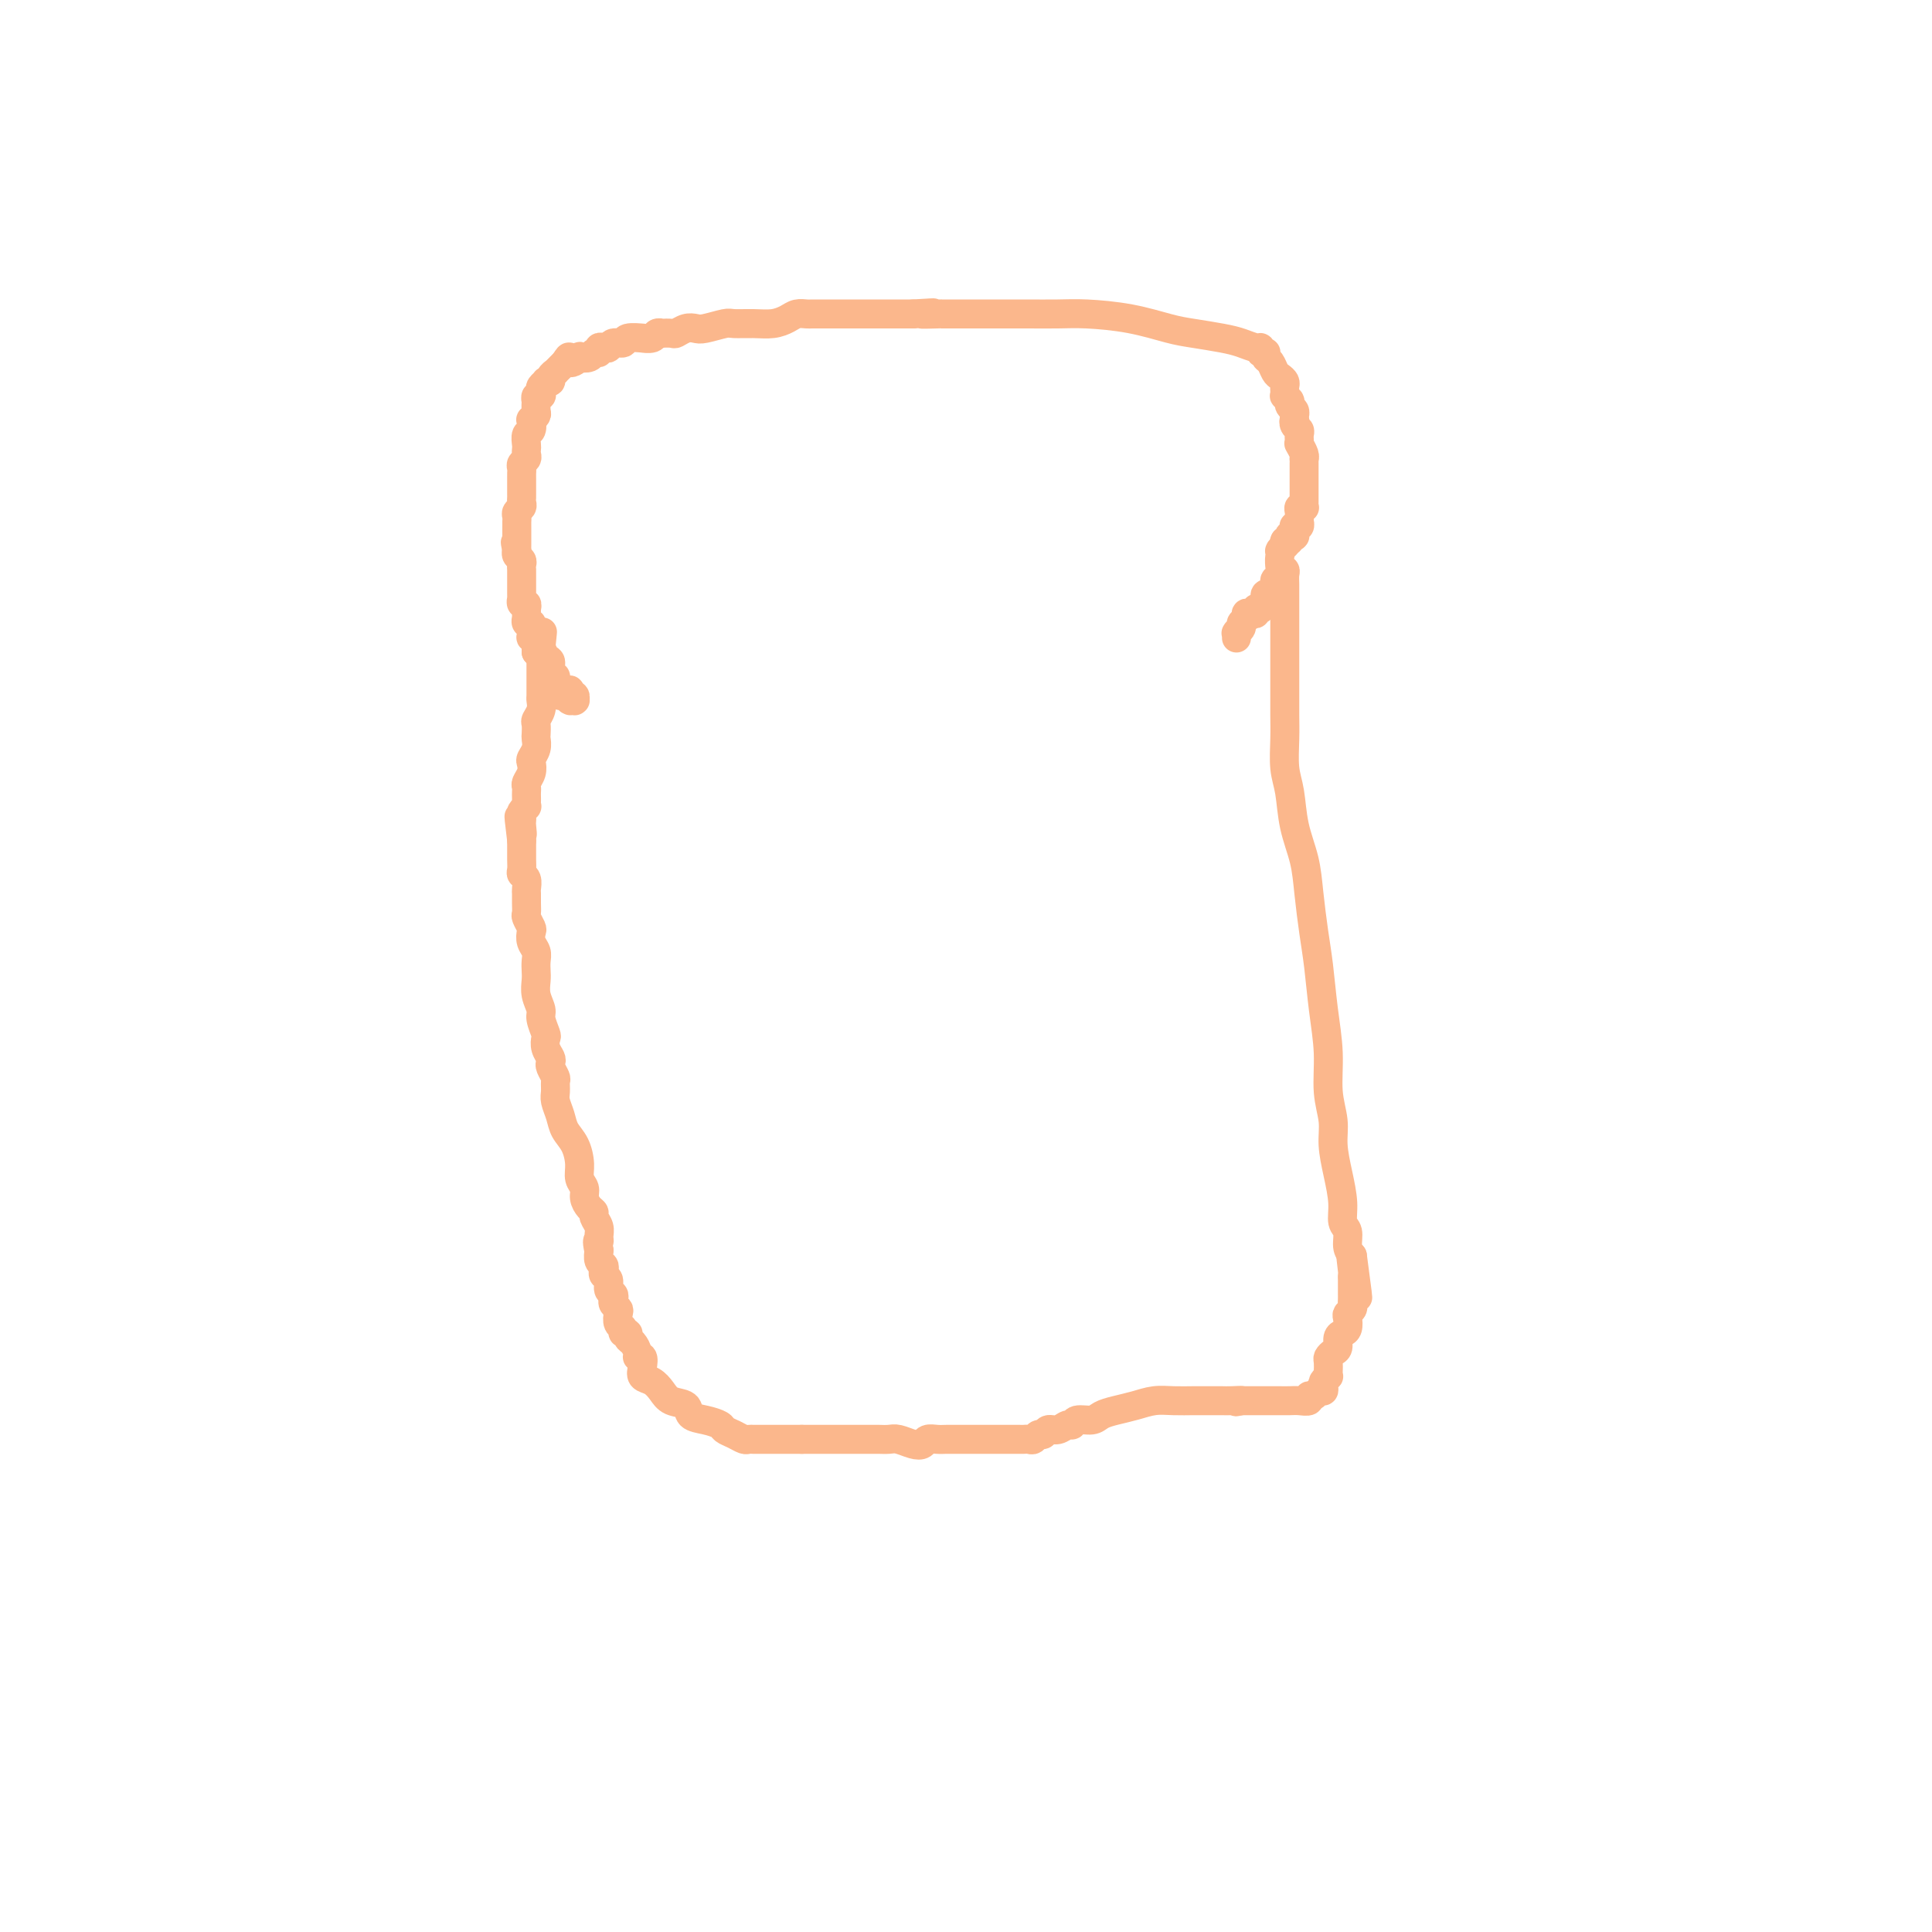 <svg viewBox='0 0 400 400' version='1.1' xmlns='http://www.w3.org/2000/svg' xmlns:xlink='http://www.w3.org/1999/xlink'><g fill='none' stroke='#FBB78C' stroke-width='6' stroke-linecap='round' stroke-linejoin='round'><path d='M111,135c0.000,0.000 0.000,0.000 0,0c0.000,0.000 -0.000,0.000 0,0c0.000,0.000 0.000,0.000 0,0'/><path d='M111,135c0.000,-0.226 0.000,-0.792 0,-1c-0.000,-0.208 -0.000,-0.060 0,0c0.000,0.060 0.001,0.031 0,0c-0.001,-0.031 -0.004,-0.065 0,0c0.004,0.065 0.015,0.229 0,0c-0.015,-0.229 -0.057,-0.850 0,-1c0.057,-0.150 0.211,0.170 0,0c-0.211,-0.170 -0.789,-0.830 -1,-1c-0.211,-0.170 -0.057,0.152 0,0c0.057,-0.152 0.015,-0.777 0,-1c-0.015,-0.223 -0.004,-0.045 0,0c0.004,0.045 0.002,-0.045 0,0c-0.002,0.045 -0.004,0.223 0,0c0.004,-0.223 0.015,-0.848 0,-1c-0.015,-0.152 -0.057,0.171 0,0c0.057,-0.171 0.211,-0.834 0,-1c-0.211,-0.166 -0.789,0.166 -1,0c-0.211,-0.166 -0.057,-0.829 0,-1c0.057,-0.171 0.015,0.150 0,0c-0.015,-0.150 -0.004,-0.773 0,-1c0.004,-0.227 0.001,-0.060 0,0c-0.001,0.060 -0.000,0.012 0,0c0.000,-0.012 -0.000,0.012 0,0c0.000,-0.012 0.001,-0.060 0,0c-0.001,0.060 -0.004,0.227 0,0c0.004,-0.227 0.015,-0.850 0,-1c-0.015,-0.150 -0.057,0.171 0,0c0.057,-0.171 0.211,-0.834 0,-1c-0.211,-0.166 -0.789,0.166 -1,0c-0.211,-0.166 -0.057,-0.829 0,-1c0.057,-0.171 0.015,0.151 0,0c-0.015,-0.151 -0.004,-0.776 0,-1c0.004,-0.224 0.001,-0.049 0,0c-0.001,0.049 -0.000,-0.028 0,0c0.000,0.028 0.000,0.163 0,0c-0.000,-0.163 -0.000,-0.622 0,-1c0.000,-0.378 0.000,-0.675 0,-1c-0.000,-0.325 -0.000,-0.679 0,-1c0.000,-0.321 0.001,-0.611 0,-1c-0.001,-0.389 -0.004,-0.878 0,-1c0.004,-0.122 0.015,0.122 0,0c-0.015,-0.122 -0.056,-0.610 0,-1c0.056,-0.390 0.207,-0.682 0,-1c-0.207,-0.318 -0.774,-0.662 -1,-1c-0.226,-0.338 -0.113,-0.669 0,-1'/><path d='M107,114c-0.619,-3.261 -0.166,-0.915 0,0c0.166,0.915 0.044,0.399 0,0c-0.044,-0.399 -0.012,-0.680 0,-1c0.012,-0.320 0.003,-0.678 0,-1c-0.003,-0.322 -0.001,-0.607 0,-1c0.001,-0.393 0.000,-0.893 0,-1c-0.000,-0.107 0.000,0.179 0,0c-0.000,-0.179 -0.001,-0.821 0,-1c0.001,-0.179 0.004,0.107 0,0c-0.004,-0.107 -0.015,-0.606 0,-1c0.015,-0.394 0.057,-0.683 0,-1c-0.057,-0.317 -0.211,-0.663 0,-1c0.211,-0.337 0.789,-0.667 1,-1c0.211,-0.333 0.057,-0.670 0,-1c-0.057,-0.330 -0.015,-0.652 0,-1c0.015,-0.348 0.004,-0.723 0,-1c-0.004,-0.277 -0.002,-0.455 0,-1c0.002,-0.545 0.004,-1.455 0,-2c-0.004,-0.545 -0.015,-0.723 0,-1c0.015,-0.277 0.057,-0.652 0,-1c-0.057,-0.348 -0.211,-0.670 0,-1c0.211,-0.330 0.788,-0.670 1,-1c0.212,-0.330 0.061,-0.650 0,-1c-0.061,-0.350 -0.030,-0.728 0,-1c0.030,-0.272 0.060,-0.436 0,-1c-0.060,-0.564 -0.208,-1.528 0,-2c0.208,-0.472 0.774,-0.454 1,-1c0.226,-0.546 0.113,-1.657 0,-2c-0.113,-0.343 -0.226,0.081 0,0c0.226,-0.081 0.792,-0.667 1,-1c0.208,-0.333 0.060,-0.414 0,-1c-0.060,-0.586 -0.030,-1.677 0,-2c0.030,-0.323 0.059,0.121 0,0c-0.059,-0.121 -0.208,-0.807 0,-1c0.208,-0.193 0.773,0.106 1,0c0.227,-0.106 0.118,-0.616 0,-1c-0.118,-0.384 -0.243,-0.641 0,-1c0.243,-0.359 0.854,-0.818 1,-1c0.146,-0.182 -0.172,-0.086 0,0c0.172,0.086 0.834,0.164 1,0c0.166,-0.164 -0.163,-0.569 0,-1c0.163,-0.431 0.817,-0.889 1,-1c0.183,-0.111 -0.105,0.124 0,0c0.105,-0.124 0.601,-0.607 1,-1c0.399,-0.393 0.699,-0.697 1,-1'/><path d='M117,75c1.335,-2.261 0.672,-0.414 1,0c0.328,0.414 1.647,-0.606 2,-1c0.353,-0.394 -0.260,-0.162 0,0c0.260,0.162 1.393,0.253 2,0c0.607,-0.253 0.688,-0.851 1,-1c0.312,-0.149 0.856,0.152 1,0c0.144,-0.152 -0.112,-0.758 0,-1c0.112,-0.242 0.591,-0.121 1,0c0.409,0.121 0.748,0.243 1,0c0.252,-0.243 0.416,-0.850 1,-1c0.584,-0.150 1.589,0.157 2,0c0.411,-0.157 0.228,-0.778 1,-1c0.772,-0.222 2.498,-0.045 3,0c0.502,0.045 -0.221,-0.040 0,0c0.221,0.040 1.387,0.207 2,0c0.613,-0.207 0.674,-0.786 1,-1c0.326,-0.214 0.916,-0.061 1,0c0.084,0.061 -0.339,0.030 0,0c0.339,-0.030 1.440,-0.060 2,0c0.560,0.060 0.581,0.208 1,0c0.419,-0.208 1.237,-0.774 2,-1c0.763,-0.226 1.470,-0.113 2,0c0.530,0.113 0.883,0.227 2,0c1.117,-0.227 2.999,-0.796 4,-1c1.001,-0.204 1.121,-0.044 2,0c0.879,0.044 2.515,-0.027 4,0c1.485,0.027 2.818,0.151 4,0c1.182,-0.151 2.214,-0.576 3,-1c0.786,-0.424 1.327,-0.846 2,-1c0.673,-0.154 1.477,-0.041 2,0c0.523,0.041 0.766,0.011 1,0c0.234,-0.011 0.459,-0.003 1,0c0.541,0.003 1.397,0.001 2,0c0.603,-0.001 0.953,-0.000 1,0c0.047,0.000 -0.209,0.000 0,0c0.209,-0.000 0.882,-0.000 1,0c0.118,0.000 -0.317,0.000 0,0c0.317,-0.000 1.388,-0.000 2,0c0.612,0.000 0.764,0.000 1,0c0.236,-0.000 0.555,-0.000 1,0c0.445,0.000 1.014,0.000 2,0c0.986,-0.000 2.388,-0.000 3,0c0.612,0.000 0.434,0.000 1,0c0.566,-0.000 1.876,-0.000 3,0c1.124,0.000 2.062,0.000 3,0'/><path d='M189,65c7.550,-0.464 2.925,-0.124 2,0c-0.925,0.124 1.851,0.033 3,0c1.149,-0.033 0.670,-0.009 1,0c0.330,0.009 1.467,0.002 2,0c0.533,-0.002 0.461,-0.001 1,0c0.539,0.001 1.689,0.000 2,0c0.311,-0.000 -0.219,-0.000 0,0c0.219,0.000 1.186,-0.000 2,0c0.814,0.000 1.477,0.000 2,0c0.523,-0.000 0.908,-0.001 2,0c1.092,0.001 2.890,0.002 4,0c1.110,-0.002 1.532,-0.008 3,0c1.468,0.008 3.983,0.029 6,0c2.017,-0.029 3.537,-0.110 6,0c2.463,0.110 5.870,0.410 9,1c3.130,0.590 5.984,1.468 8,2c2.016,0.532 3.196,0.716 5,1c1.804,0.284 4.234,0.668 6,1c1.766,0.332 2.869,0.611 4,1c1.131,0.389 2.289,0.889 3,1c0.711,0.111 0.975,-0.166 1,0c0.025,0.166 -0.189,0.776 0,1c0.189,0.224 0.782,0.063 1,0c0.218,-0.063 0.061,-0.029 0,0c-0.061,0.029 -0.027,0.053 0,0c0.027,-0.053 0.049,-0.183 0,0c-0.049,0.183 -0.167,0.679 0,1c0.167,0.321 0.619,0.467 1,1c0.381,0.533 0.690,1.452 1,2c0.310,0.548 0.619,0.725 1,1c0.381,0.275 0.833,0.647 1,1c0.167,0.353 0.049,0.687 0,1c-0.049,0.313 -0.027,0.606 0,1c0.027,0.394 0.060,0.889 0,1c-0.060,0.111 -0.213,-0.163 0,0c0.213,0.163 0.793,0.764 1,1c0.207,0.236 0.041,0.106 0,0c-0.041,-0.106 0.041,-0.187 0,0c-0.041,0.187 -0.207,0.642 0,1c0.207,0.358 0.788,0.618 1,1c0.212,0.382 0.057,0.886 0,1c-0.057,0.114 -0.015,-0.162 0,0c0.015,0.162 0.004,0.760 0,1c-0.004,0.240 -0.002,0.120 0,0'/><path d='M268,87c0.326,1.190 0.140,0.164 0,0c-0.140,-0.164 -0.234,0.534 0,1c0.234,0.466 0.795,0.700 1,1c0.205,0.300 0.054,0.667 0,1c-0.054,0.333 -0.011,0.632 0,1c0.011,0.368 -0.011,0.807 0,1c0.011,0.193 0.056,0.142 0,0c-0.056,-0.142 -0.211,-0.375 0,0c0.211,0.375 0.789,1.357 1,2c0.211,0.643 0.057,0.946 0,1c-0.057,0.054 -0.015,-0.140 0,0c0.015,0.140 0.004,0.615 0,1c-0.004,0.385 -0.001,0.682 0,1c0.001,0.318 0.000,0.659 0,1c-0.000,0.341 -0.000,0.683 0,1c0.000,0.317 0.000,0.610 0,1c-0.000,0.390 0.000,0.878 0,1c-0.000,0.122 -0.000,-0.121 0,0c0.000,0.121 0.001,0.607 0,1c-0.001,0.393 -0.004,0.693 0,1c0.004,0.307 0.015,0.621 0,1c-0.015,0.379 -0.057,0.824 0,1c0.057,0.176 0.211,0.085 0,0c-0.211,-0.085 -0.789,-0.162 -1,0c-0.211,0.162 -0.057,0.564 0,1c0.057,0.436 0.016,0.905 0,1c-0.016,0.095 -0.008,-0.185 0,0c0.008,0.185 0.016,0.833 0,1c-0.016,0.167 -0.057,-0.148 0,0c0.057,0.148 0.211,0.757 0,1c-0.211,0.243 -0.789,0.118 -1,0c-0.211,-0.118 -0.057,-0.229 0,0c0.057,0.229 0.015,0.797 0,1c-0.015,0.203 -0.004,0.040 0,0c0.004,-0.040 0.002,0.042 0,0c-0.002,-0.042 -0.004,-0.207 0,0c0.004,0.207 0.015,0.787 0,1c-0.015,0.213 -0.056,0.061 0,0c0.056,-0.061 0.207,-0.030 0,0c-0.207,0.030 -0.774,0.061 -1,0c-0.226,-0.061 -0.112,-0.212 0,0c0.112,0.212 0.223,0.788 0,1c-0.223,0.212 -0.778,0.061 -1,0c-0.222,-0.061 -0.111,-0.030 0,0'/><path d='M266,112c-0.635,1.635 -0.223,1.223 0,1c0.223,-0.223 0.256,-0.256 0,0c-0.256,0.256 -0.801,0.801 -1,1c-0.199,0.199 -0.053,0.053 0,0c0.053,-0.053 0.014,-0.014 0,0c-0.014,0.014 -0.004,0.004 0,0c0.004,-0.004 0.001,-0.001 0,0c-0.001,0.001 -0.000,-0.001 0,0c0.000,0.001 -0.000,0.005 0,0c0.000,-0.005 0.000,-0.017 0,0c-0.000,0.017 -0.001,0.064 0,0c0.001,-0.064 0.004,-0.238 0,0c-0.004,0.238 -0.015,0.889 0,1c0.015,0.111 0.057,-0.318 0,0c-0.057,0.318 -0.211,1.384 0,2c0.211,0.616 0.789,0.783 1,1c0.211,0.217 0.057,0.484 0,1c-0.057,0.516 -0.015,1.281 0,2c0.015,0.719 0.004,1.393 0,2c-0.004,0.607 -0.001,1.147 0,2c0.001,0.853 0.000,2.019 0,3c-0.000,0.981 -0.000,1.777 0,3c0.000,1.223 0.000,2.874 0,4c-0.000,1.126 -0.001,1.729 0,3c0.001,1.271 0.003,3.212 0,5c-0.003,1.788 -0.013,3.424 0,5c0.013,1.576 0.049,3.091 0,5c-0.049,1.909 -0.182,4.212 0,6c0.182,1.788 0.679,3.061 1,5c0.321,1.939 0.467,4.545 1,7c0.533,2.455 1.452,4.758 2,7c0.548,2.242 0.725,4.424 1,7c0.275,2.576 0.647,5.545 1,8c0.353,2.455 0.687,4.396 1,7c0.313,2.604 0.605,5.871 1,9c0.395,3.129 0.893,6.120 1,9c0.107,2.880 -0.178,5.648 0,8c0.178,2.352 0.817,4.286 1,6c0.183,1.714 -0.091,3.207 0,5c0.091,1.793 0.545,3.888 1,6c0.455,2.112 0.909,4.243 1,6c0.091,1.757 -0.182,3.141 0,4c0.182,0.859 0.818,1.193 1,2c0.182,0.807 -0.091,2.088 0,3c0.091,0.912 0.545,1.456 1,2'/><path d='M280,260c2.166,16.029 0.580,5.600 0,2c-0.580,-3.600 -0.155,-0.372 0,1c0.155,1.372 0.042,0.890 0,1c-0.042,0.110 -0.011,0.814 0,1c0.011,0.186 0.003,-0.146 0,0c-0.003,0.146 -0.001,0.770 0,1c0.001,0.230 0.000,0.066 0,0c-0.000,-0.066 -0.000,-0.033 0,0c0.000,0.033 0.000,0.065 0,0c-0.000,-0.065 -0.000,-0.229 0,0c0.000,0.229 0.000,0.849 0,1c-0.000,0.151 -0.000,-0.167 0,0c0.000,0.167 0.001,0.818 0,1c-0.001,0.182 -0.004,-0.106 0,0c0.004,0.106 0.015,0.605 0,1c-0.015,0.395 -0.056,0.687 0,1c0.056,0.313 0.208,0.647 0,1c-0.208,0.353 -0.778,0.723 -1,1c-0.222,0.277 -0.097,0.459 0,1c0.097,0.541 0.167,1.440 0,2c-0.167,0.560 -0.570,0.780 -1,1c-0.430,0.220 -0.886,0.439 -1,1c-0.114,0.561 0.113,1.463 0,2c-0.113,0.537 -0.566,0.708 -1,1c-0.434,0.292 -0.847,0.704 -1,1c-0.153,0.296 -0.045,0.475 0,1c0.045,0.525 0.026,1.397 0,2c-0.026,0.603 -0.059,0.936 0,1c0.059,0.064 0.209,-0.142 0,0c-0.209,0.142 -0.777,0.630 -1,1c-0.223,0.370 -0.103,0.620 0,1c0.103,0.380 0.187,0.890 0,1c-0.187,0.110 -0.645,-0.181 -1,0c-0.355,0.181 -0.609,0.833 -1,1c-0.391,0.167 -0.921,-0.151 -1,0c-0.079,0.151 0.292,0.773 0,1c-0.292,0.227 -1.248,0.061 -2,0c-0.752,-0.061 -1.301,-0.016 -2,0c-0.699,0.016 -1.550,0.004 -2,0c-0.450,-0.004 -0.501,-0.001 -1,0c-0.499,0.001 -1.446,0.000 -2,0c-0.554,-0.000 -0.716,-0.000 -1,0c-0.284,0.000 -0.692,0.000 -1,0c-0.308,-0.000 -0.517,-0.000 -1,0c-0.483,0.000 -1.242,0.000 -2,0'/><path d='M257,290c-2.534,0.464 -0.370,0.124 0,0c0.370,-0.124 -1.054,-0.033 -2,0c-0.946,0.033 -1.414,0.009 -2,0c-0.586,-0.009 -1.290,-0.003 -2,0c-0.710,0.003 -1.428,0.004 -2,0c-0.572,-0.004 -0.999,-0.012 -2,0c-1.001,0.012 -2.576,0.044 -4,0c-1.424,-0.044 -2.698,-0.166 -4,0c-1.302,0.166 -2.632,0.618 -4,1c-1.368,0.382 -2.772,0.695 -4,1c-1.228,0.305 -2.279,0.602 -3,1c-0.721,0.398 -1.113,0.895 -2,1c-0.887,0.105 -2.269,-0.183 -3,0c-0.731,0.183 -0.812,0.838 -1,1c-0.188,0.162 -0.484,-0.168 -1,0c-0.516,0.168 -1.251,0.833 -2,1c-0.749,0.167 -1.510,-0.166 -2,0c-0.490,0.166 -0.709,0.829 -1,1c-0.291,0.171 -0.654,-0.150 -1,0c-0.346,0.150 -0.674,0.772 -1,1c-0.326,0.228 -0.649,0.061 -1,0c-0.351,-0.061 -0.730,-0.016 -1,0c-0.270,0.016 -0.431,0.004 -1,0c-0.569,-0.004 -1.544,-0.001 -2,0c-0.456,0.001 -0.391,0.000 -1,0c-0.609,-0.000 -1.892,0.000 -3,0c-1.108,-0.000 -2.041,-0.001 -3,0c-0.959,0.001 -1.944,0.004 -3,0c-1.056,-0.004 -2.183,-0.014 -3,0c-0.817,0.014 -1.325,0.053 -2,0c-0.675,-0.053 -1.517,-0.196 -2,0c-0.483,0.196 -0.605,0.732 -1,1c-0.395,0.268 -1.062,0.268 -2,0c-0.938,-0.268 -2.148,-0.804 -3,-1c-0.852,-0.196 -1.345,-0.053 -2,0c-0.655,0.053 -1.470,0.014 -2,0c-0.530,-0.014 -0.775,-0.004 -1,0c-0.225,0.004 -0.429,0.001 -1,0c-0.571,-0.001 -1.508,-0.000 -2,0c-0.492,0.000 -0.541,0.000 -1,0c-0.459,-0.000 -1.330,-0.000 -2,0c-0.670,0.000 -1.138,0.000 -2,0c-0.862,-0.000 -2.117,-0.000 -3,0c-0.883,0.000 -1.395,0.000 -2,0c-0.605,-0.000 -1.302,-0.000 -2,0'/><path d='M166,298c-7.451,-0.000 -2.579,-0.000 -1,0c1.579,0.000 -0.136,0.000 -1,0c-0.864,-0.000 -0.875,-0.000 -1,0c-0.125,0.000 -0.362,0.000 -1,0c-0.638,-0.000 -1.677,-0.000 -2,0c-0.323,0.000 0.068,0.000 0,0c-0.068,-0.000 -0.596,-0.000 -1,0c-0.404,0.000 -0.685,0.001 -1,0c-0.315,-0.001 -0.664,-0.003 -1,0c-0.336,0.003 -0.657,0.012 -1,0c-0.343,-0.012 -0.706,-0.045 -1,0c-0.294,0.045 -0.518,0.166 -1,0c-0.482,-0.166 -1.222,-0.621 -2,-1c-0.778,-0.379 -1.593,-0.683 -2,-1c-0.407,-0.317 -0.406,-0.648 -1,-1c-0.594,-0.352 -1.783,-0.727 -3,-1c-1.217,-0.273 -2.461,-0.444 -3,-1c-0.539,-0.556 -0.372,-1.496 -1,-2c-0.628,-0.504 -2.049,-0.571 -3,-1c-0.951,-0.429 -1.431,-1.219 -2,-2c-0.569,-0.781 -1.228,-1.554 -2,-2c-0.772,-0.446 -1.656,-0.566 -2,-1c-0.344,-0.434 -0.147,-1.181 0,-2c0.147,-0.819 0.246,-1.711 0,-2c-0.246,-0.289 -0.835,0.024 -1,0c-0.165,-0.024 0.095,-0.384 0,-1c-0.095,-0.616 -0.546,-1.489 -1,-2c-0.454,-0.511 -0.910,-0.661 -1,-1c-0.090,-0.339 0.186,-0.868 0,-1c-0.186,-0.132 -0.833,0.133 -1,0c-0.167,-0.133 0.148,-0.666 0,-1c-0.148,-0.334 -0.758,-0.471 -1,-1c-0.242,-0.529 -0.116,-1.451 0,-2c0.116,-0.549 0.223,-0.723 0,-1c-0.223,-0.277 -0.777,-0.655 -1,-1c-0.223,-0.345 -0.116,-0.656 0,-1c0.116,-0.344 0.241,-0.722 0,-1c-0.241,-0.278 -0.848,-0.456 -1,-1c-0.152,-0.544 0.152,-1.454 0,-2c-0.152,-0.546 -0.759,-0.728 -1,-1c-0.241,-0.272 -0.117,-0.634 0,-1c0.117,-0.366 0.227,-0.737 0,-1c-0.227,-0.263 -0.792,-0.417 -1,-1c-0.208,-0.583 -0.059,-1.595 0,-2c0.059,-0.405 0.030,-0.202 0,0'/><path d='M124,259c-0.614,-2.738 -0.150,-2.082 0,-2c0.150,0.082 -0.015,-0.411 0,-1c0.015,-0.589 0.210,-1.274 0,-2c-0.210,-0.726 -0.826,-1.493 -1,-2c-0.174,-0.507 0.093,-0.754 0,-1c-0.093,-0.246 -0.546,-0.490 -1,-1c-0.454,-0.510 -0.908,-1.284 -1,-2c-0.092,-0.716 0.179,-1.374 0,-2c-0.179,-0.626 -0.807,-1.220 -1,-2c-0.193,-0.780 0.050,-1.746 0,-3c-0.050,-1.254 -0.391,-2.797 -1,-4c-0.609,-1.203 -1.484,-2.067 -2,-3c-0.516,-0.933 -0.673,-1.937 -1,-3c-0.327,-1.063 -0.823,-2.186 -1,-3c-0.177,-0.814 -0.034,-1.317 0,-2c0.034,-0.683 -0.043,-1.544 0,-2c0.043,-0.456 0.204,-0.506 0,-1c-0.204,-0.494 -0.773,-1.432 -1,-2c-0.227,-0.568 -0.112,-0.766 0,-1c0.112,-0.234 0.222,-0.503 0,-1c-0.222,-0.497 -0.776,-1.220 -1,-2c-0.224,-0.780 -0.116,-1.615 0,-2c0.116,-0.385 0.241,-0.319 0,-1c-0.241,-0.681 -0.849,-2.108 -1,-3c-0.151,-0.892 0.155,-1.250 0,-2c-0.155,-0.750 -0.773,-1.892 -1,-3c-0.227,-1.108 -0.065,-2.183 0,-3c0.065,-0.817 0.031,-1.375 0,-2c-0.031,-0.625 -0.060,-1.318 0,-2c0.060,-0.682 0.208,-1.352 0,-2c-0.208,-0.648 -0.774,-1.272 -1,-2c-0.226,-0.728 -0.113,-1.560 0,-2c0.113,-0.440 0.227,-0.489 0,-1c-0.227,-0.511 -0.793,-1.484 -1,-2c-0.207,-0.516 -0.054,-0.576 0,-1c0.054,-0.424 0.011,-1.213 0,-2c-0.011,-0.787 0.011,-1.572 0,-2c-0.011,-0.428 -0.056,-0.499 0,-1c0.056,-0.501 0.211,-1.433 0,-2c-0.211,-0.567 -0.789,-0.768 -1,-1c-0.211,-0.232 -0.057,-0.496 0,-1c0.057,-0.504 0.015,-1.249 0,-2c-0.015,-0.751 -0.004,-1.510 0,-2c0.004,-0.490 0.001,-0.711 0,-1c-0.001,-0.289 -0.001,-0.644 0,-1'/><path d='M108,174c-1.083,-8.763 -0.290,-3.672 0,-2c0.290,1.672 0.077,-0.077 0,-1c-0.077,-0.923 -0.017,-1.022 0,-1c0.017,0.022 -0.010,0.164 0,0c0.010,-0.164 0.055,-0.635 0,-1c-0.055,-0.365 -0.211,-0.622 0,-1c0.211,-0.378 0.788,-0.875 1,-1c0.212,-0.125 0.057,0.121 0,0c-0.057,-0.121 -0.016,-0.609 0,-1c0.016,-0.391 0.008,-0.685 0,-1c-0.008,-0.315 -0.016,-0.652 0,-1c0.016,-0.348 0.056,-0.708 0,-1c-0.056,-0.292 -0.207,-0.515 0,-1c0.207,-0.485 0.774,-1.233 1,-2c0.226,-0.767 0.113,-1.552 0,-2c-0.113,-0.448 -0.226,-0.558 0,-1c0.226,-0.442 0.792,-1.217 1,-2c0.208,-0.783 0.060,-1.574 0,-2c-0.060,-0.426 -0.030,-0.485 0,-1c0.030,-0.515 0.061,-1.485 0,-2c-0.061,-0.515 -0.212,-0.576 0,-1c0.212,-0.424 0.789,-1.213 1,-2c0.211,-0.787 0.057,-1.573 0,-2c-0.057,-0.427 -0.015,-0.496 0,-1c0.015,-0.504 0.004,-1.445 0,-2c-0.004,-0.555 -0.001,-0.726 0,-1c0.001,-0.274 0.000,-0.652 0,-1c-0.000,-0.348 -0.000,-0.668 0,-1c0.000,-0.332 0.000,-0.676 0,-1c-0.000,-0.324 -0.000,-0.626 0,-1c0.000,-0.374 0.000,-0.818 0,-1c-0.000,-0.182 -0.000,-0.100 0,0c0.000,0.100 0.000,0.219 0,0c-0.000,-0.219 -0.000,-0.777 0,-1c0.000,-0.223 0.000,-0.112 0,0c-0.000,0.112 -0.000,0.226 0,0c0.000,-0.226 0.000,-0.793 0,-1c-0.000,-0.207 -0.000,-0.056 0,0c0.000,0.056 0.000,0.015 0,0c-0.000,-0.015 -0.000,-0.004 0,0c0.000,0.004 0.000,0.001 0,0c-0.000,-0.001 -0.000,-0.000 0,0c0.000,0.000 0.000,0.000 0,0'/><path d='M112,134c0.619,-6.188 0.166,-1.658 0,0c-0.166,1.658 -0.044,0.444 0,0c0.044,-0.444 0.012,-0.119 0,0c-0.012,0.119 -0.003,0.032 0,0c0.003,-0.032 0.001,-0.009 0,0c-0.001,0.009 -0.000,0.005 0,0'/><path d='M112,134c-0.043,-0.113 -0.151,-0.395 0,0c0.151,0.395 0.562,1.467 1,2c0.438,0.533 0.905,0.528 1,1c0.095,0.472 -0.182,1.422 0,2c0.182,0.578 0.823,0.786 1,1c0.177,0.214 -0.110,0.436 0,1c0.110,0.564 0.617,1.472 1,2c0.383,0.528 0.642,0.677 1,1c0.358,0.323 0.814,0.818 1,1c0.186,0.182 0.102,0.049 0,0c-0.102,-0.049 -0.224,-0.013 0,0c0.224,0.013 0.792,0.003 1,0c0.208,-0.003 0.056,-0.001 0,0c-0.056,0.001 -0.015,-0.000 0,0c0.015,0.000 0.004,0.001 0,0c-0.004,-0.001 0.000,-0.004 0,0c-0.000,0.004 -0.004,0.015 0,0c0.004,-0.015 0.015,-0.056 0,0c-0.015,0.056 -0.057,0.207 0,0c0.057,-0.207 0.211,-0.774 0,-1c-0.211,-0.226 -0.789,-0.112 -1,0c-0.211,0.112 -0.057,0.223 0,0c0.057,-0.223 0.016,-0.778 0,-1c-0.016,-0.222 -0.008,-0.111 0,0'/><path d='M118,143c0.912,1.388 0.193,0.358 0,0c-0.193,-0.358 0.141,-0.043 0,0c-0.141,0.043 -0.756,-0.185 -1,0c-0.244,0.185 -0.118,0.781 0,1c0.118,0.219 0.228,0.059 0,0c-0.228,-0.059 -0.793,-0.016 -1,0c-0.207,0.016 -0.055,0.004 0,0c0.055,-0.004 0.015,-0.001 0,0c-0.015,0.001 -0.004,0.000 0,0c0.004,-0.000 0.002,-0.000 0,0'/><path d='M265,117c0.000,0.423 0.000,0.845 0,1c-0.000,0.155 -0.000,0.041 0,0c0.000,-0.041 0.000,-0.011 0,0c-0.000,0.011 -0.000,0.003 0,0c0.000,-0.003 0.000,-0.002 0,0c-0.000,0.002 -0.000,0.003 0,0c0.000,-0.003 0.001,-0.011 0,0c-0.001,0.011 -0.004,0.040 0,0c0.004,-0.040 0.015,-0.150 0,0c-0.015,0.150 -0.057,0.561 0,1c0.057,0.439 0.212,0.905 0,1c-0.212,0.095 -0.793,-0.181 -1,0c-0.207,0.181 -0.040,0.819 0,1c0.040,0.181 -0.046,-0.096 0,0c0.046,0.096 0.223,0.566 0,1c-0.223,0.434 -0.845,0.834 -1,1c-0.155,0.166 0.156,0.100 0,0c-0.156,-0.100 -0.778,-0.233 -1,0c-0.222,0.233 -0.044,0.833 0,1c0.044,0.167 -0.045,-0.100 0,0c0.045,0.100 0.223,0.566 0,1c-0.223,0.434 -0.847,0.834 -1,1c-0.153,0.166 0.165,0.096 0,0c-0.165,-0.096 -0.814,-0.219 -1,0c-0.186,0.219 0.090,0.780 0,1c-0.090,0.220 -0.545,0.100 -1,0c-0.455,-0.100 -0.910,-0.181 -1,0c-0.090,0.181 0.186,0.623 0,1c-0.186,0.377 -0.835,0.688 -1,1c-0.165,0.312 0.152,0.623 0,1c-0.152,0.377 -0.773,0.819 -1,1c-0.227,0.181 -0.061,0.101 0,0c0.061,-0.101 0.016,-0.223 0,0c-0.016,0.223 -0.004,0.791 0,1c0.004,0.209 0.001,0.060 0,0c-0.001,-0.060 -0.001,-0.030 0,0'/></g>
</svg>